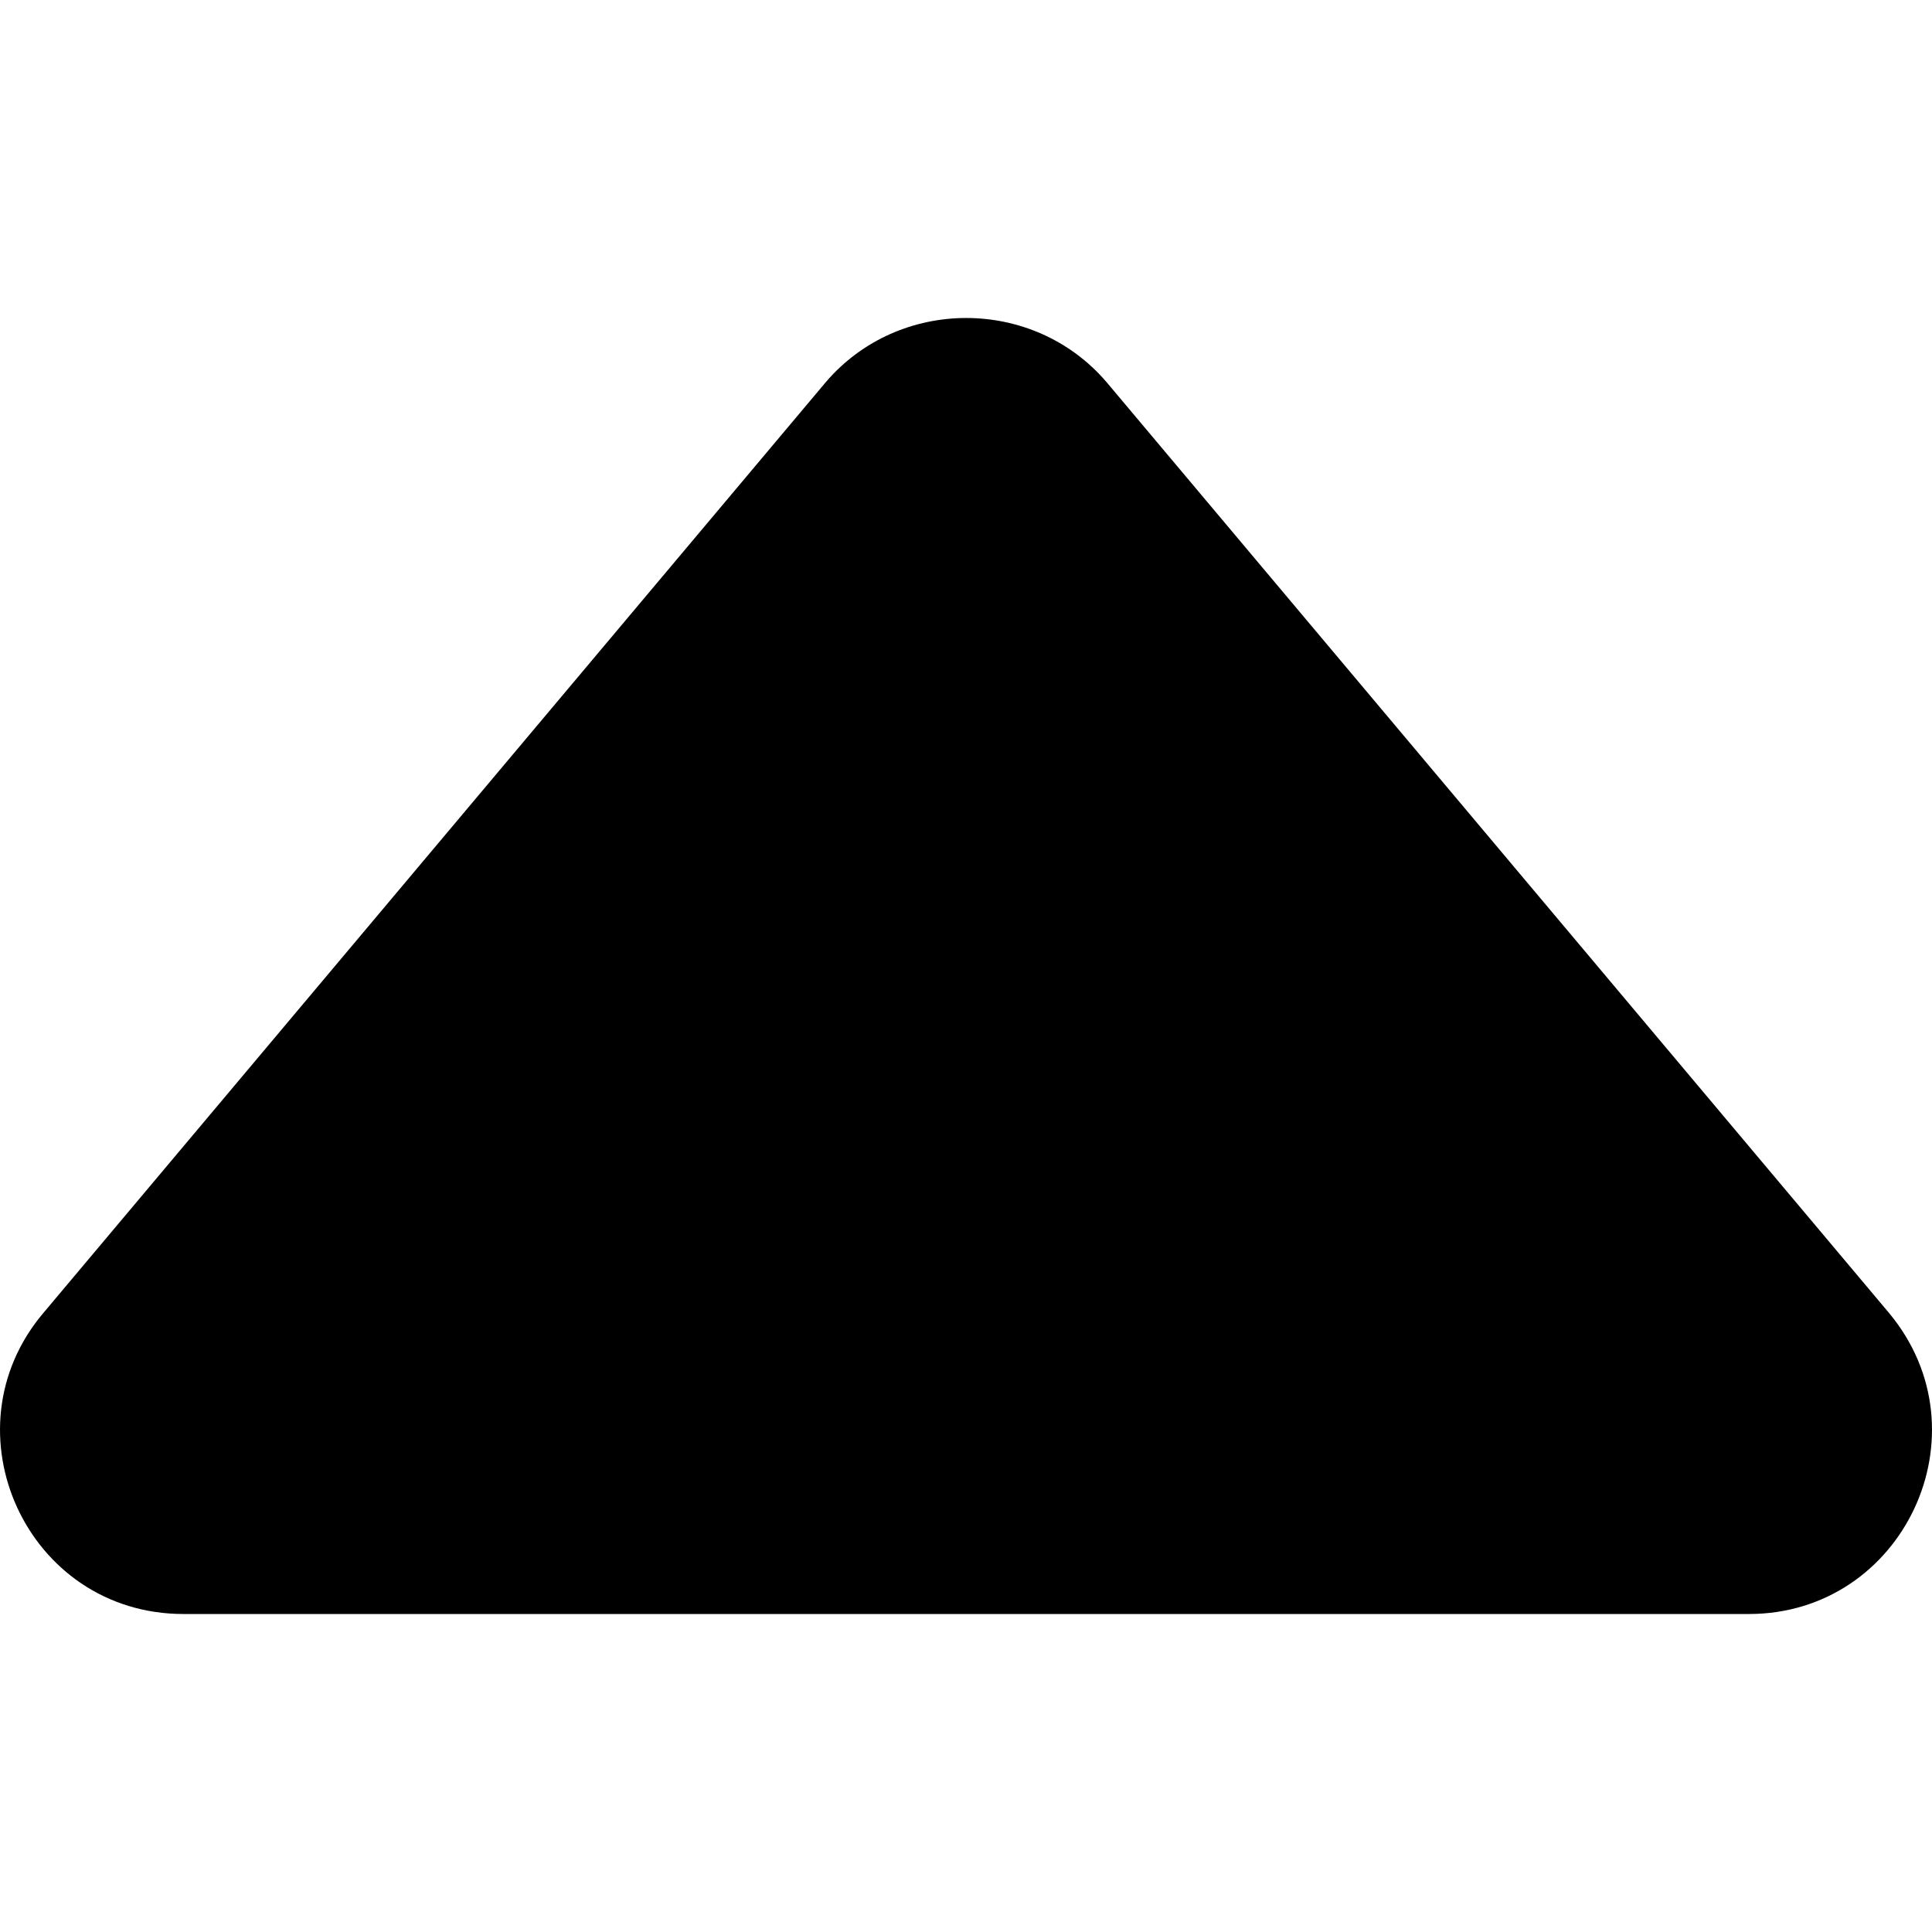 <?xml version="1.0" encoding="UTF-8" standalone="no"?>
<svg
	viewBox="0 0 64 64"
	width="64" height="64"
	xmlns="http://www.w3.org/2000/svg"
	xmlns:svg="http://www.w3.org/2000/svg">
<path
	d="M 27.359,12.655 1.432,43.499 c -3.3,3.906 -0.539,9.967 4.647,9.967 H 57.934 c 5.118,0 7.947,-5.994 4.647,-9.967 L 36.653,12.655 c -2.424,-2.828 -6.869,-2.828 -9.294,0 z"
	style="fill: currentColor;fill-opacity:1;stroke-width:0.673" />
</svg>
